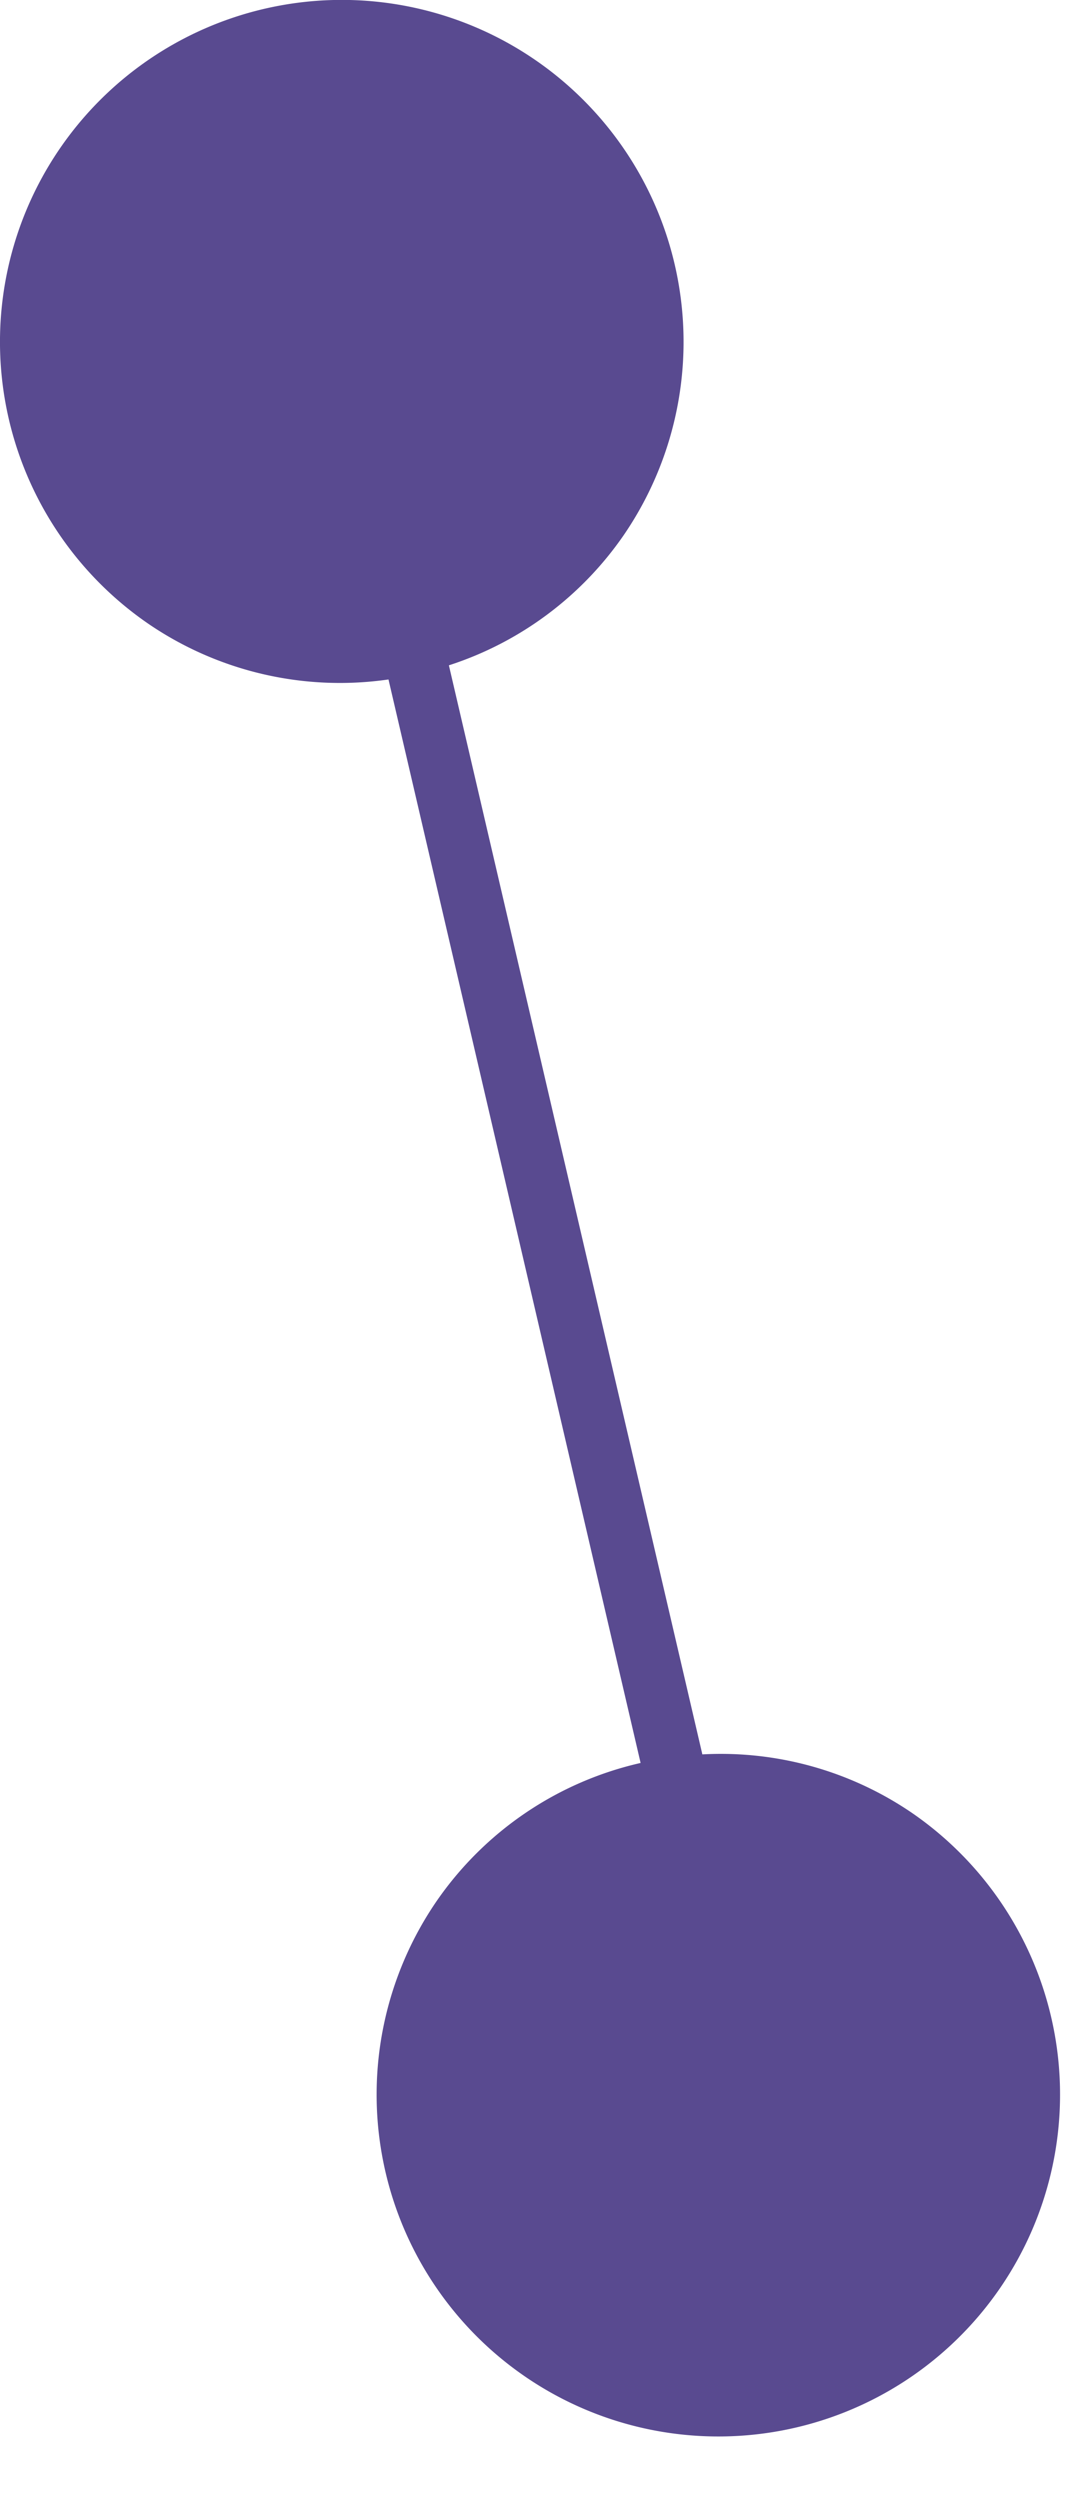 <svg width="15" height="35" xmlns="http://www.w3.org/2000/svg"><path d="M12.768 25.376a4.746 4.746 0 00-2.931-.816L6.287 9.314a4.747 4.747 0 002.447-1.82 4.787 4.787 0 10-6.654 1.24 4.758 4.758 0 003.361.778L8.972 24.68a4.75 4.75 0 00-2.859 1.937 4.786 4.786 0 106.655-1.241" fill="#594A90" fill-rule="evenodd"/></svg>
